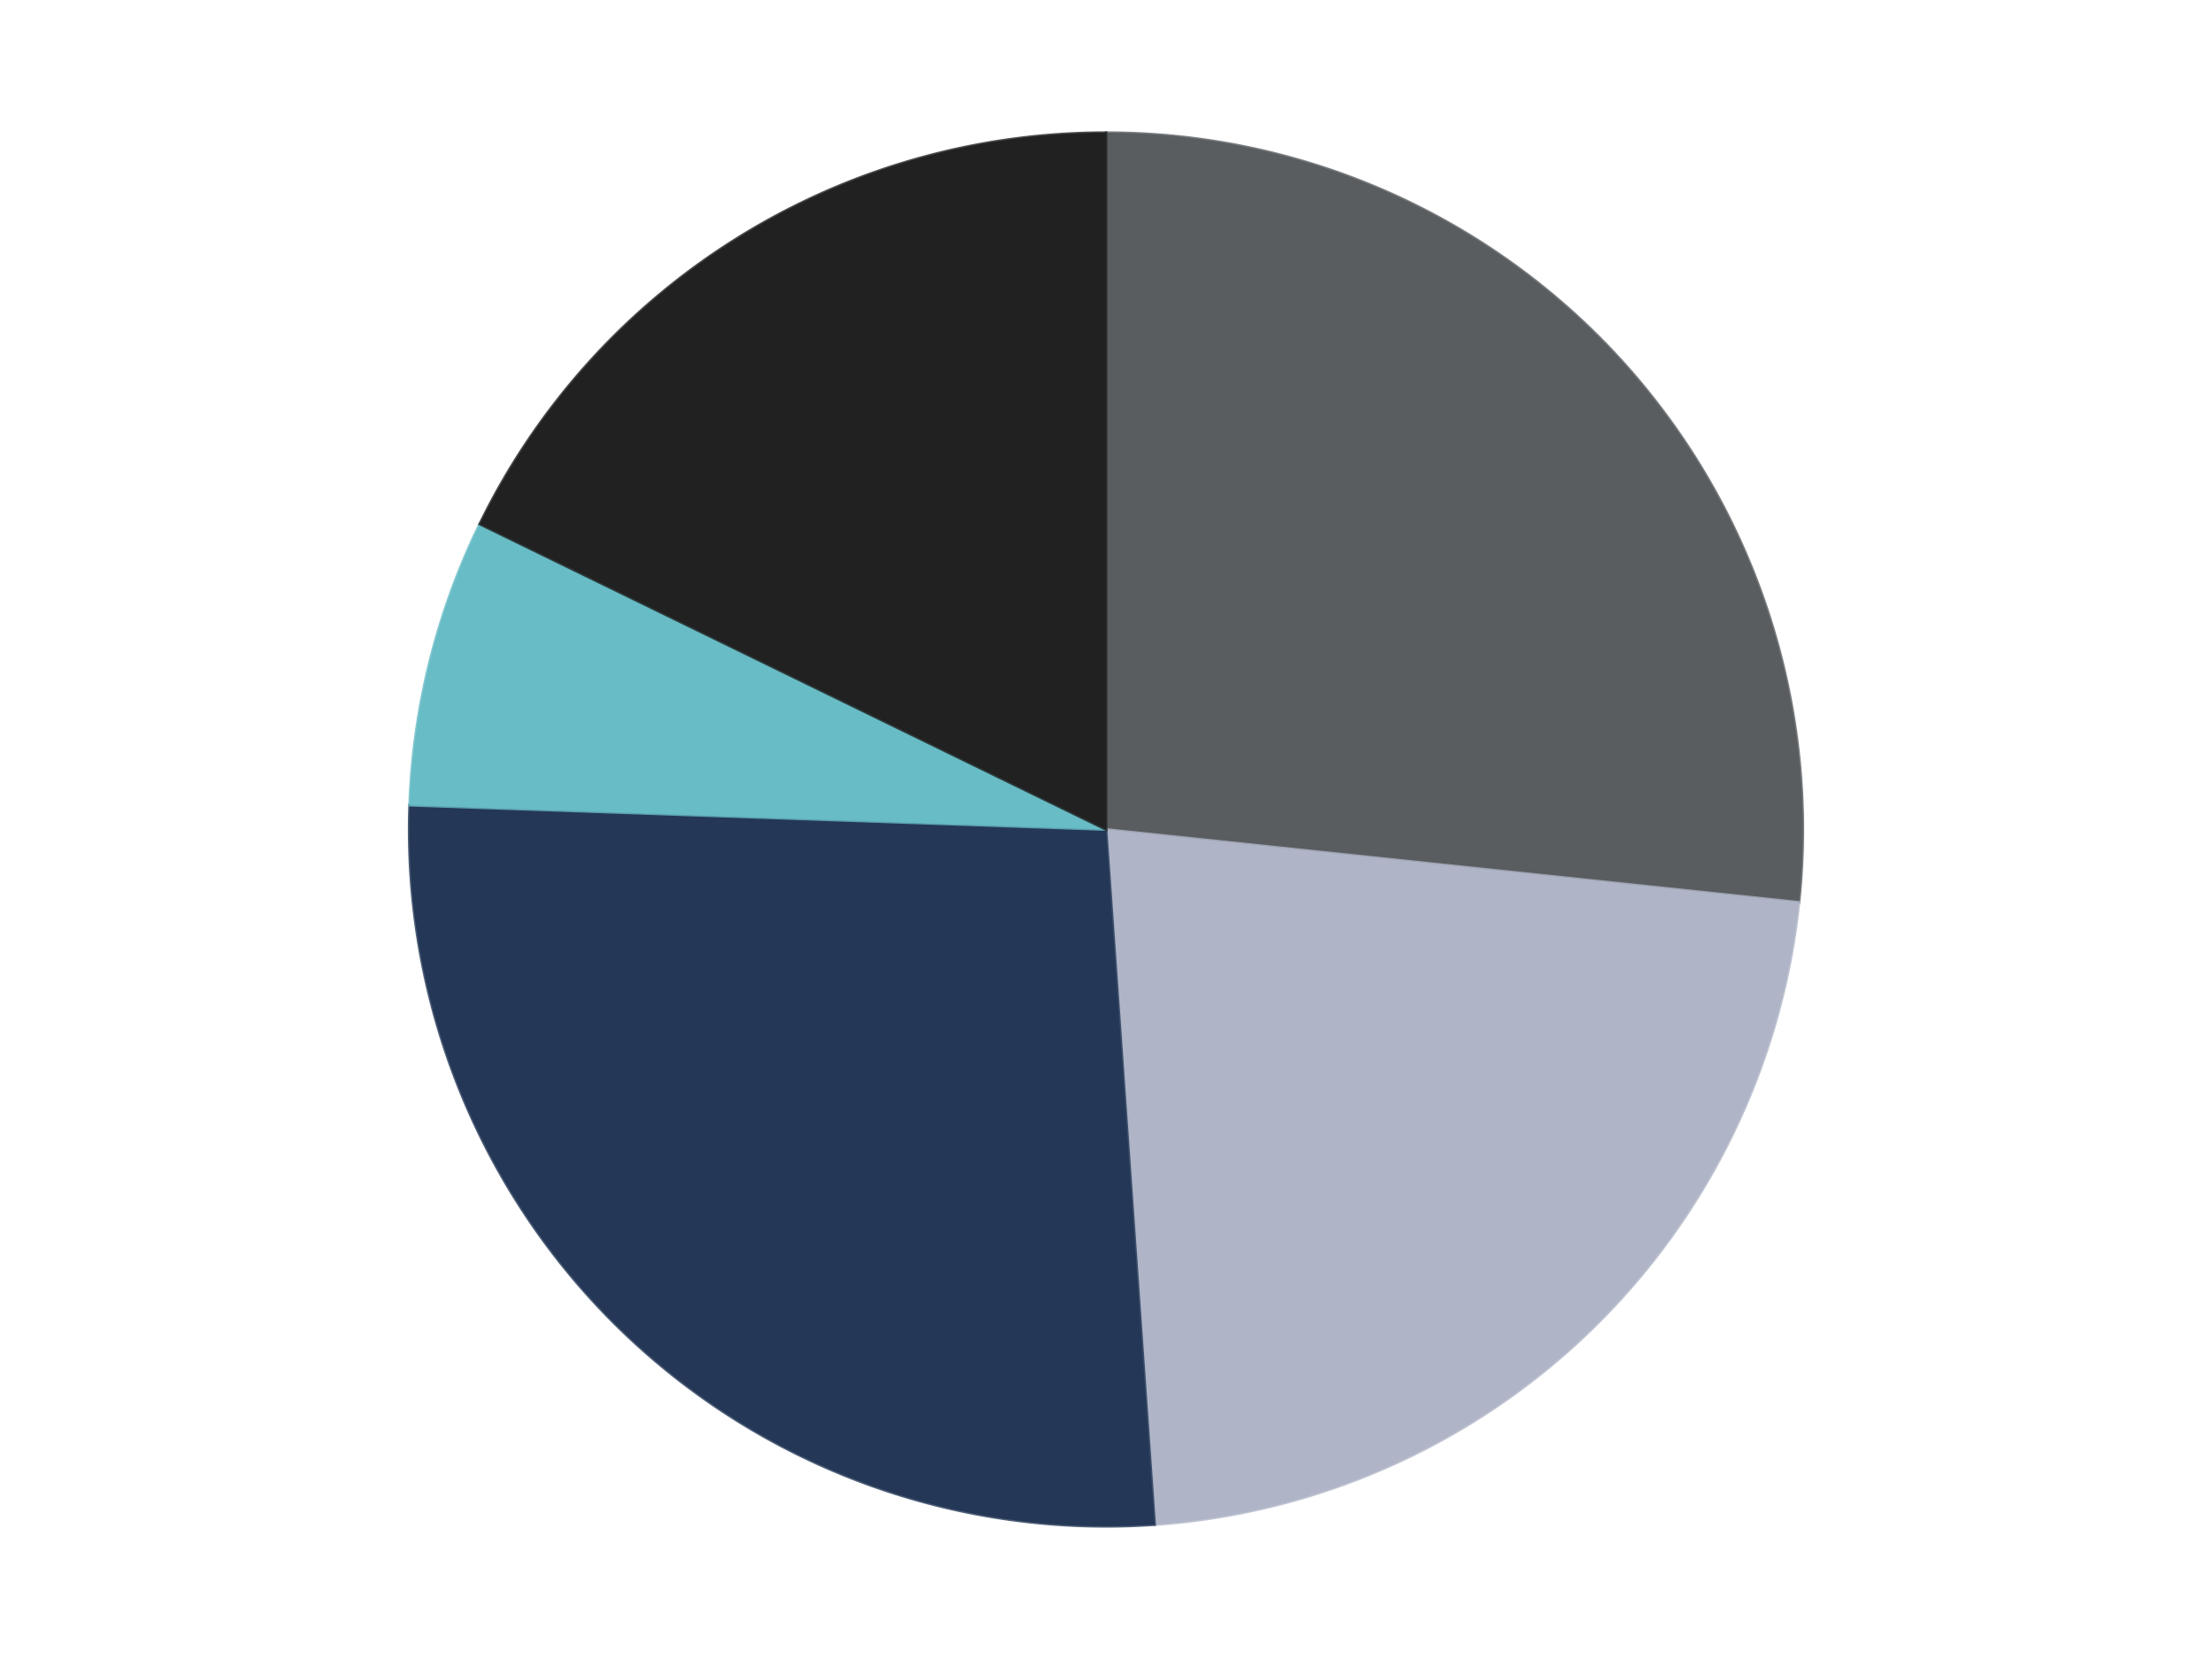 <?xml version='1.0' encoding='utf-8'?>
<svg xmlns="http://www.w3.org/2000/svg" xmlns:xlink="http://www.w3.org/1999/xlink" id="chart-77f656c2-f152-4c0e-9a71-7e4e8078efa2" class="pygal-chart" viewBox="0 0 800 600"><!--Generated with pygal 3.0.4 (lxml) ©Kozea 2012-2016 on 2024-07-06--><!--http://pygal.org--><!--http://github.com/Kozea/pygal--><defs><style type="text/css">#chart-77f656c2-f152-4c0e-9a71-7e4e8078efa2{-webkit-user-select:none;-webkit-font-smoothing:antialiased;font-family:Consolas,"Liberation Mono",Menlo,Courier,monospace}#chart-77f656c2-f152-4c0e-9a71-7e4e8078efa2 .title{font-family:Consolas,"Liberation Mono",Menlo,Courier,monospace;font-size:16px}#chart-77f656c2-f152-4c0e-9a71-7e4e8078efa2 .legends .legend text{font-family:Consolas,"Liberation Mono",Menlo,Courier,monospace;font-size:14px}#chart-77f656c2-f152-4c0e-9a71-7e4e8078efa2 .axis text{font-family:Consolas,"Liberation Mono",Menlo,Courier,monospace;font-size:10px}#chart-77f656c2-f152-4c0e-9a71-7e4e8078efa2 .axis text.major{font-family:Consolas,"Liberation Mono",Menlo,Courier,monospace;font-size:10px}#chart-77f656c2-f152-4c0e-9a71-7e4e8078efa2 .text-overlay text.value{font-family:Consolas,"Liberation Mono",Menlo,Courier,monospace;font-size:16px}#chart-77f656c2-f152-4c0e-9a71-7e4e8078efa2 .text-overlay text.label{font-family:Consolas,"Liberation Mono",Menlo,Courier,monospace;font-size:10px}#chart-77f656c2-f152-4c0e-9a71-7e4e8078efa2 .tooltip{font-family:Consolas,"Liberation Mono",Menlo,Courier,monospace;font-size:14px}#chart-77f656c2-f152-4c0e-9a71-7e4e8078efa2 text.no_data{font-family:Consolas,"Liberation Mono",Menlo,Courier,monospace;font-size:64px}
#chart-77f656c2-f152-4c0e-9a71-7e4e8078efa2{background-color:transparent}#chart-77f656c2-f152-4c0e-9a71-7e4e8078efa2 path,#chart-77f656c2-f152-4c0e-9a71-7e4e8078efa2 line,#chart-77f656c2-f152-4c0e-9a71-7e4e8078efa2 rect,#chart-77f656c2-f152-4c0e-9a71-7e4e8078efa2 circle{-webkit-transition:150ms;-moz-transition:150ms;transition:150ms}#chart-77f656c2-f152-4c0e-9a71-7e4e8078efa2 .graph &gt; .background{fill:transparent}#chart-77f656c2-f152-4c0e-9a71-7e4e8078efa2 .plot &gt; .background{fill:transparent}#chart-77f656c2-f152-4c0e-9a71-7e4e8078efa2 .graph{fill:rgba(0,0,0,.87)}#chart-77f656c2-f152-4c0e-9a71-7e4e8078efa2 text.no_data{fill:rgba(0,0,0,1)}#chart-77f656c2-f152-4c0e-9a71-7e4e8078efa2 .title{fill:rgba(0,0,0,1)}#chart-77f656c2-f152-4c0e-9a71-7e4e8078efa2 .legends .legend text{fill:rgba(0,0,0,.87)}#chart-77f656c2-f152-4c0e-9a71-7e4e8078efa2 .legends .legend:hover text{fill:rgba(0,0,0,1)}#chart-77f656c2-f152-4c0e-9a71-7e4e8078efa2 .axis .line{stroke:rgba(0,0,0,1)}#chart-77f656c2-f152-4c0e-9a71-7e4e8078efa2 .axis .guide.line{stroke:rgba(0,0,0,.54)}#chart-77f656c2-f152-4c0e-9a71-7e4e8078efa2 .axis .major.line{stroke:rgba(0,0,0,.87)}#chart-77f656c2-f152-4c0e-9a71-7e4e8078efa2 .axis text.major{fill:rgba(0,0,0,1)}#chart-77f656c2-f152-4c0e-9a71-7e4e8078efa2 .axis.y .guides:hover .guide.line,#chart-77f656c2-f152-4c0e-9a71-7e4e8078efa2 .line-graph .axis.x .guides:hover .guide.line,#chart-77f656c2-f152-4c0e-9a71-7e4e8078efa2 .stackedline-graph .axis.x .guides:hover .guide.line,#chart-77f656c2-f152-4c0e-9a71-7e4e8078efa2 .xy-graph .axis.x .guides:hover .guide.line{stroke:rgba(0,0,0,1)}#chart-77f656c2-f152-4c0e-9a71-7e4e8078efa2 .axis .guides:hover text{fill:rgba(0,0,0,1)}#chart-77f656c2-f152-4c0e-9a71-7e4e8078efa2 .reactive{fill-opacity:1.0;stroke-opacity:.8;stroke-width:1}#chart-77f656c2-f152-4c0e-9a71-7e4e8078efa2 .ci{stroke:rgba(0,0,0,.87)}#chart-77f656c2-f152-4c0e-9a71-7e4e8078efa2 .reactive.active,#chart-77f656c2-f152-4c0e-9a71-7e4e8078efa2 .active .reactive{fill-opacity:0.6;stroke-opacity:.9;stroke-width:4}#chart-77f656c2-f152-4c0e-9a71-7e4e8078efa2 .ci .reactive.active{stroke-width:1.5}#chart-77f656c2-f152-4c0e-9a71-7e4e8078efa2 .series text{fill:rgba(0,0,0,1)}#chart-77f656c2-f152-4c0e-9a71-7e4e8078efa2 .tooltip rect{fill:transparent;stroke:rgba(0,0,0,1);-webkit-transition:opacity 150ms;-moz-transition:opacity 150ms;transition:opacity 150ms}#chart-77f656c2-f152-4c0e-9a71-7e4e8078efa2 .tooltip .label{fill:rgba(0,0,0,.87)}#chart-77f656c2-f152-4c0e-9a71-7e4e8078efa2 .tooltip .label{fill:rgba(0,0,0,.87)}#chart-77f656c2-f152-4c0e-9a71-7e4e8078efa2 .tooltip .legend{font-size:.8em;fill:rgba(0,0,0,.54)}#chart-77f656c2-f152-4c0e-9a71-7e4e8078efa2 .tooltip .x_label{font-size:.6em;fill:rgba(0,0,0,1)}#chart-77f656c2-f152-4c0e-9a71-7e4e8078efa2 .tooltip .xlink{font-size:.5em;text-decoration:underline}#chart-77f656c2-f152-4c0e-9a71-7e4e8078efa2 .tooltip .value{font-size:1.5em}#chart-77f656c2-f152-4c0e-9a71-7e4e8078efa2 .bound{font-size:.5em}#chart-77f656c2-f152-4c0e-9a71-7e4e8078efa2 .max-value{font-size:.75em;fill:rgba(0,0,0,.54)}#chart-77f656c2-f152-4c0e-9a71-7e4e8078efa2 .map-element{fill:transparent;stroke:rgba(0,0,0,.54) !important}#chart-77f656c2-f152-4c0e-9a71-7e4e8078efa2 .map-element .reactive{fill-opacity:inherit;stroke-opacity:inherit}#chart-77f656c2-f152-4c0e-9a71-7e4e8078efa2 .color-0,#chart-77f656c2-f152-4c0e-9a71-7e4e8078efa2 .color-0 a:visited{stroke:#F44336;fill:#F44336}#chart-77f656c2-f152-4c0e-9a71-7e4e8078efa2 .color-1,#chart-77f656c2-f152-4c0e-9a71-7e4e8078efa2 .color-1 a:visited{stroke:#3F51B5;fill:#3F51B5}#chart-77f656c2-f152-4c0e-9a71-7e4e8078efa2 .color-2,#chart-77f656c2-f152-4c0e-9a71-7e4e8078efa2 .color-2 a:visited{stroke:#009688;fill:#009688}#chart-77f656c2-f152-4c0e-9a71-7e4e8078efa2 .color-3,#chart-77f656c2-f152-4c0e-9a71-7e4e8078efa2 .color-3 a:visited{stroke:#FFC107;fill:#FFC107}#chart-77f656c2-f152-4c0e-9a71-7e4e8078efa2 .color-4,#chart-77f656c2-f152-4c0e-9a71-7e4e8078efa2 .color-4 a:visited{stroke:#FF5722;fill:#FF5722}#chart-77f656c2-f152-4c0e-9a71-7e4e8078efa2 .text-overlay .color-0 text{fill:black}#chart-77f656c2-f152-4c0e-9a71-7e4e8078efa2 .text-overlay .color-1 text{fill:black}#chart-77f656c2-f152-4c0e-9a71-7e4e8078efa2 .text-overlay .color-2 text{fill:black}#chart-77f656c2-f152-4c0e-9a71-7e4e8078efa2 .text-overlay .color-3 text{fill:black}#chart-77f656c2-f152-4c0e-9a71-7e4e8078efa2 .text-overlay .color-4 text{fill:black}
#chart-77f656c2-f152-4c0e-9a71-7e4e8078efa2 text.no_data{text-anchor:middle}#chart-77f656c2-f152-4c0e-9a71-7e4e8078efa2 .guide.line{fill:none}#chart-77f656c2-f152-4c0e-9a71-7e4e8078efa2 .centered{text-anchor:middle}#chart-77f656c2-f152-4c0e-9a71-7e4e8078efa2 .title{text-anchor:middle}#chart-77f656c2-f152-4c0e-9a71-7e4e8078efa2 .legends .legend text{fill-opacity:1}#chart-77f656c2-f152-4c0e-9a71-7e4e8078efa2 .axis.x text{text-anchor:middle}#chart-77f656c2-f152-4c0e-9a71-7e4e8078efa2 .axis.x:not(.web) text[transform]{text-anchor:start}#chart-77f656c2-f152-4c0e-9a71-7e4e8078efa2 .axis.x:not(.web) text[transform].backwards{text-anchor:end}#chart-77f656c2-f152-4c0e-9a71-7e4e8078efa2 .axis.y text{text-anchor:end}#chart-77f656c2-f152-4c0e-9a71-7e4e8078efa2 .axis.y text[transform].backwards{text-anchor:start}#chart-77f656c2-f152-4c0e-9a71-7e4e8078efa2 .axis.y2 text{text-anchor:start}#chart-77f656c2-f152-4c0e-9a71-7e4e8078efa2 .axis.y2 text[transform].backwards{text-anchor:end}#chart-77f656c2-f152-4c0e-9a71-7e4e8078efa2 .axis .guide.line{stroke-dasharray:4,4;stroke:black}#chart-77f656c2-f152-4c0e-9a71-7e4e8078efa2 .axis .major.guide.line{stroke-dasharray:6,6;stroke:black}#chart-77f656c2-f152-4c0e-9a71-7e4e8078efa2 .horizontal .axis.y .guide.line,#chart-77f656c2-f152-4c0e-9a71-7e4e8078efa2 .horizontal .axis.y2 .guide.line,#chart-77f656c2-f152-4c0e-9a71-7e4e8078efa2 .vertical .axis.x .guide.line{opacity:0}#chart-77f656c2-f152-4c0e-9a71-7e4e8078efa2 .horizontal .axis.always_show .guide.line,#chart-77f656c2-f152-4c0e-9a71-7e4e8078efa2 .vertical .axis.always_show .guide.line{opacity:1 !important}#chart-77f656c2-f152-4c0e-9a71-7e4e8078efa2 .axis.y .guides:hover .guide.line,#chart-77f656c2-f152-4c0e-9a71-7e4e8078efa2 .axis.y2 .guides:hover .guide.line,#chart-77f656c2-f152-4c0e-9a71-7e4e8078efa2 .axis.x .guides:hover .guide.line{opacity:1}#chart-77f656c2-f152-4c0e-9a71-7e4e8078efa2 .axis .guides:hover text{opacity:1}#chart-77f656c2-f152-4c0e-9a71-7e4e8078efa2 .nofill{fill:none}#chart-77f656c2-f152-4c0e-9a71-7e4e8078efa2 .subtle-fill{fill-opacity:.2}#chart-77f656c2-f152-4c0e-9a71-7e4e8078efa2 .dot{stroke-width:1px;fill-opacity:1;stroke-opacity:1}#chart-77f656c2-f152-4c0e-9a71-7e4e8078efa2 .dot.active{stroke-width:5px}#chart-77f656c2-f152-4c0e-9a71-7e4e8078efa2 .dot.negative{fill:transparent}#chart-77f656c2-f152-4c0e-9a71-7e4e8078efa2 text,#chart-77f656c2-f152-4c0e-9a71-7e4e8078efa2 tspan{stroke:none !important}#chart-77f656c2-f152-4c0e-9a71-7e4e8078efa2 .series text.active{opacity:1}#chart-77f656c2-f152-4c0e-9a71-7e4e8078efa2 .tooltip rect{fill-opacity:.95;stroke-width:.5}#chart-77f656c2-f152-4c0e-9a71-7e4e8078efa2 .tooltip text{fill-opacity:1}#chart-77f656c2-f152-4c0e-9a71-7e4e8078efa2 .showable{visibility:hidden}#chart-77f656c2-f152-4c0e-9a71-7e4e8078efa2 .showable.shown{visibility:visible}#chart-77f656c2-f152-4c0e-9a71-7e4e8078efa2 .gauge-background{fill:rgba(229,229,229,1);stroke:none}#chart-77f656c2-f152-4c0e-9a71-7e4e8078efa2 .bg-lines{stroke:transparent;stroke-width:2px}</style><script type="text/javascript">window.pygal = window.pygal || {};window.pygal.config = window.pygal.config || {};window.pygal.config['77f656c2-f152-4c0e-9a71-7e4e8078efa2'] = {"allow_interruptions": false, "box_mode": "extremes", "classes": ["pygal-chart"], "css": ["file://style.css", "file://graph.css"], "defs": [], "disable_xml_declaration": false, "dots_size": 2.5, "dynamic_print_values": false, "explicit_size": false, "fill": false, "force_uri_protocol": "https", "formatter": null, "half_pie": false, "height": 600, "include_x_axis": false, "inner_radius": 0, "interpolate": null, "interpolation_parameters": {}, "interpolation_precision": 250, "inverse_y_axis": false, "js": ["//kozea.github.io/pygal.js/2.0.x/pygal-tooltips.min.js"], "legend_at_bottom": false, "legend_at_bottom_columns": null, "legend_box_size": 12, "logarithmic": false, "margin": 20, "margin_bottom": null, "margin_left": null, "margin_right": null, "margin_top": null, "max_scale": 16, "min_scale": 4, "missing_value_fill_truncation": "x", "no_data_text": "No data", "no_prefix": false, "order_min": null, "pretty_print": false, "print_labels": false, "print_values": false, "print_values_position": "center", "print_zeroes": true, "range": null, "rounded_bars": null, "secondary_range": null, "show_dots": true, "show_legend": false, "show_minor_x_labels": true, "show_minor_y_labels": true, "show_only_major_dots": false, "show_x_guides": false, "show_x_labels": true, "show_y_guides": true, "show_y_labels": true, "spacing": 10, "stack_from_top": false, "strict": false, "stroke": true, "stroke_style": null, "style": {"background": "transparent", "ci_colors": [], "colors": ["#F44336", "#3F51B5", "#009688", "#FFC107", "#FF5722", "#9C27B0", "#03A9F4", "#8BC34A", "#FF9800", "#E91E63", "#2196F3", "#4CAF50", "#FFEB3B", "#673AB7", "#00BCD4", "#CDDC39", "#9E9E9E", "#607D8B"], "dot_opacity": "1", "font_family": "Consolas, \"Liberation Mono\", Menlo, Courier, monospace", "foreground": "rgba(0, 0, 0, .87)", "foreground_strong": "rgba(0, 0, 0, 1)", "foreground_subtle": "rgba(0, 0, 0, .54)", "guide_stroke_color": "black", "guide_stroke_dasharray": "4,4", "label_font_family": "Consolas, \"Liberation Mono\", Menlo, Courier, monospace", "label_font_size": 10, "legend_font_family": "Consolas, \"Liberation Mono\", Menlo, Courier, monospace", "legend_font_size": 14, "major_guide_stroke_color": "black", "major_guide_stroke_dasharray": "6,6", "major_label_font_family": "Consolas, \"Liberation Mono\", Menlo, Courier, monospace", "major_label_font_size": 10, "no_data_font_family": "Consolas, \"Liberation Mono\", Menlo, Courier, monospace", "no_data_font_size": 64, "opacity": "1.0", "opacity_hover": "0.6", "plot_background": "transparent", "stroke_opacity": ".8", "stroke_opacity_hover": ".9", "stroke_width": "1", "stroke_width_hover": "4", "title_font_family": "Consolas, \"Liberation Mono\", Menlo, Courier, monospace", "title_font_size": 16, "tooltip_font_family": "Consolas, \"Liberation Mono\", Menlo, Courier, monospace", "tooltip_font_size": 14, "transition": "150ms", "value_background": "rgba(229, 229, 229, 1)", "value_colors": [], "value_font_family": "Consolas, \"Liberation Mono\", Menlo, Courier, monospace", "value_font_size": 16, "value_label_font_family": "Consolas, \"Liberation Mono\", Menlo, Courier, monospace", "value_label_font_size": 10}, "title": null, "tooltip_border_radius": 0, "tooltip_fancy_mode": true, "truncate_label": null, "truncate_legend": null, "width": 800, "x_label_rotation": 0, "x_labels": null, "x_labels_major": null, "x_labels_major_count": null, "x_labels_major_every": null, "x_title": null, "xrange": null, "y_label_rotation": 0, "y_labels": null, "y_labels_major": null, "y_labels_major_count": null, "y_labels_major_every": null, "y_title": null, "zero": 0, "legends": ["Dark Bluish Gray", "Light Bluish Gray", "Dark Blue", "Trans-Light Blue", "Black"]}</script><script type="text/javascript" xlink:href="https://kozea.github.io/pygal.js/2.0.x/pygal-tooltips.min.js"/></defs><title>Pygal</title><g class="graph pie-graph vertical"><rect x="0" y="0" width="800" height="600" class="background"/><g transform="translate(20, 20)" class="plot"><rect x="0" y="0" width="760" height="560" class="background"/><g class="series serie-0 color-0"><g class="slices"><g class="slice" style="fill: #595D60; stroke: #595D60"><path d="M380 28 A252 252 0 0 1 630.62 306.341 L380 280 A0 0 0 0 0 380 280 z" class="slice reactive tooltip-trigger"/><desc class="value">12</desc><desc class="x centered">473.6362480101517</desc><desc class="y centered">195.68954359878387</desc></g></g></g><g class="series serie-1 color-1"><g class="slices"><g class="slice" style="fill: #AFB5C7; stroke: #AFB5C7"><path d="M630.62 306.341 A252 252 0 0 1 397.579 531.386 L380 280 A0 0 0 0 0 380 280 z" class="slice reactive tooltip-trigger"/><desc class="value">10</desc><desc class="x centered">467.5269546778337</desc><desc class="y centered">370.63681484267</desc></g></g></g><g class="series serie-2 color-2"><g class="slices"><g class="slice" style="fill: #243757; stroke: #243757"><path d="M397.579 531.386 A252 252 0 0 1 128.154 271.205 L380 280 A0 0 0 0 0 380 280 z" class="slice reactive tooltip-trigger"/><desc class="value">12</desc><desc class="x centered">292.4730453221664</desc><desc class="y centered">370.6368148426701</desc></g></g></g><g class="series serie-3 color-3"><g class="slices"><g class="slice" style="fill: #68BCC5; stroke: #68BCC5"><path d="M128.154 271.205 A252 252 0 0 1 153.504 169.53 L380 280 A0 0 0 0 0 380 280 z" class="slice reactive tooltip-trigger"/><desc class="value">3</desc><desc class="x centered">257.74273848922445</desc><desc class="y centered">249.5178411544419</desc></g></g></g><g class="series serie-4 color-4"><g class="slices"><g class="slice" style="fill: #212121; stroke: #212121"><path d="M153.504 169.53 A252 252 0 0 1 380 28 L380 280 A0 0 0 0 0 380 280 z" class="slice reactive tooltip-trigger"/><desc class="value">8</desc><desc class="x centered">313.2301727066161</desc><desc class="y centered">173.14593988429039</desc></g></g></g></g><g class="titles"/><g transform="translate(20, 20)" class="plot overlay"><g class="series serie-0 color-0"/><g class="series serie-1 color-1"/><g class="series serie-2 color-2"/><g class="series serie-3 color-3"/><g class="series serie-4 color-4"/></g><g transform="translate(20, 20)" class="plot text-overlay"><g class="series serie-0 color-0"/><g class="series serie-1 color-1"/><g class="series serie-2 color-2"/><g class="series serie-3 color-3"/><g class="series serie-4 color-4"/></g><g transform="translate(20, 20)" class="plot tooltip-overlay"><g transform="translate(0 0)" style="opacity: 0" class="tooltip"><rect rx="0" ry="0" width="0" height="0" class="tooltip-box"/><g class="text"/></g></g></g></svg>